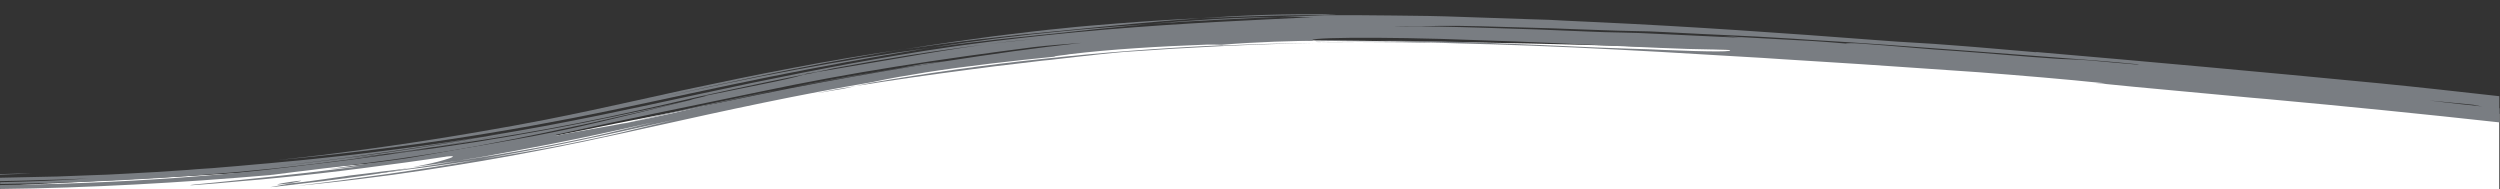 <?xml version="1.0" encoding="utf-8"?>
<!-- Generator: Adobe Illustrator 28.0.0, SVG Export Plug-In . SVG Version: 6.00 Build 0)  -->
<svg version="1.1" id="Layer_1" xmlns="http://www.w3.org/2000/svg" xmlns:xlink="http://www.w3.org/1999/xlink" x="0px" y="0px"
	 viewBox="0 0 1400.9 105.9" style="enable-background:new 0 0 1400.9 105.9;" xml:space="preserve">
<rect x="0" y="0" width="1400.9" height="105.9" fill="#333333" stroke="none"/>
<style type="text/css">
	.st0{fill:#FFFFFF;}
	.st1{fill:#797D82;}
</style>
<path class="st0" d="M0,106.7c0,0,0-0.8,0-2.5c44.2-2.4,223.3-10.2,272.9-20.3c57.3-11.7,306.4-64.3,399.9-62.1s400.7-2.2,727.7,42
	c0,43.1,0,43.1,0,43.1L0,106.7"/>
<g>
	<path class="st1" d="M0,97.9c6.2-0.2,12.2-0.5,18-0.8c-5.5,0.1-10.6,0.2-15.4,0.4c-0.9,0-1.7,0-2.6,0C0,97.5,0,97.9,0,97.9z"/>
	<path class="st1" d="M580.1,19.9c11.7-1.1,22.7-2.4,33.4-3.5s21-2.1,31.5-3c-11.1,0.8-22.2,1.6-33.2,2.6c-2.8,0.2-5.5,0.5-8.2,0.7
		c-2.7,0.3-5.4,0.5-8.2,0.8c-5.4,0.5-10.8,1.1-16,1.6c-10.5,1.2-20.7,2.3-30.4,3.7c-4.8,0.6-9.5,1.2-14,1.9s-8.9,1.3-13.1,2
		c4.8-0.6,9.7-1.3,14.5-1.9s9.7-1.2,14.5-1.7l7.3-0.9l7.3-0.8C570.4,20.9,575.2,20.4,580.1,19.9z"/>
	<path class="st1" d="M749.1,8.1c-29.2-0.5-53.4,0.5-76.3,2.1c23.4-1.1,46.7-1.7,69.8-1.8C744.8,8.3,747,8.2,749.1,8.1z"/>
	<path class="st1" d="M716.7,9.5c-26.8,0.3-49.4,1.9-71.7,3.8C670.1,11.6,694.7,10.4,716.7,9.5z"/>
	<path class="st1" d="M196.4,98.3c-8.7,1.2-15.7,2.2-21.3,3c-5.6,0.7-9.7,1.2-12.8,1.5c-2.6,0.5-6.2,1.2-10.9,2.1
		c1-0.1,2.1-0.2,3.1-0.3c9-1.1,18.1-2,27.3-3.2c4.6-0.6,9.2-1.2,13.8-1.8s9.2-1.3,13.8-1.9c3.8-0.6,7.4-1.2,10.9-1.8
		s6.8-1.2,9.8-1.8c-2.8,0.4-5.6,0.7-8.4,1.1l-8.4,1C207.6,97,202,97.6,196.4,98.3z"/>
	<path class="st1" d="M162.3,102.8C184.9,98.3,138.8,105.3,162.3,102.8L162.3,102.8z"/>
	<path class="st1" d="M273.3,76c0.9-0.1,1.8-0.3,2.6-0.4c2.5-0.5,5.1-0.9,7.7-1.4C280.1,74.8,276.8,75.4,273.3,76z"/>
	<path class="st1" d="M487.1,41c-15.1,2.4-30.2,5.2-45.1,8.2c30.6-5.9,61.6-10.9,87.3-14.8c-3.8,0.5-7.7,0.8-11.6,1.3
		C510.1,37.2,498.6,39.2,487.1,41z"/>
	<path class="st1" d="M1400.5,60.8v-6.9c-22.3-2.5-44.6-5-66.9-7.2c-66.2-6.4-129-12.1-193-17.6c0.4,0.1,0.6,0.1,0.6,0.2
		c-7.7-0.7-15.4-1.3-23.2-2c-7.8-0.7-15.6-1.3-23.4-1.9c-15.5-1.3-27.2-1.6-42.8-2.9c-52.4-4-103.9-7.6-155.2-10
		c-6.4-0.3-12.8-0.6-19.2-0.9l-9.6-0.5l-9.6-0.3c-12.8-0.4-25.6-0.9-38.4-1.3C807,9,794.2,8.8,781.3,8.7
		c-12.9-0.2-25.7-0.2-38.7-0.2c-8.1,0.3-16.7,0.7-25.9,1.1c6.2-0.1,12.7-0.1,19.4,0c-15.6,0.8-34.2,1.6-54.2,2.7s-41.4,2.5-62.8,4.3
		c-21.4,1.8-42.8,4.1-62.6,6.5c-9.9,1.3-19.5,2.5-28.5,3.9c-4.5,0.7-8.9,1.3-13,2c-4.2,0.7-8.2,1.4-12.1,2
		c-35,5.9-71.7,13.2-109.6,21.4c-19,4.1-38.2,8.3-57.8,12.3c-9.8,2-19.6,3.9-29.6,5.8c-9.9,1.8-19.9,3.6-30,5.3
		c-39.5,7.3-80.7,13.1-122.8,17.5c9.6-1.1,19.2-2.1,29-3.4c4.9-0.6,9.8-1.2,14.7-1.9s9.9-1.4,14.8-2.1c10-1.3,20-3,30.3-4.5
		c5.1-0.8,10.3-1.7,15.5-2.5c2.6-0.4,5.2-0.9,7.9-1.3c2.6-0.5,5.3-0.9,7.9-1.4c-2.7,0.4-5.4,0.9-8,1.3c-2.7,0.4-5.4,0.8-8.1,1.2
		c-5.4,0.8-10.8,1.7-16.2,2.4c-10.8,1.5-21.7,3-32.6,4.3c-10.9,1.4-21.9,2.5-32.9,3.7c-5.5,0.6-11,1.1-16.5,1.6s-11,1.1-16.5,1.5
		c-6.2,0.6-12.3,1.1-18.5,1.6l-4.6,0.4l-4.6,0.3c-3.1,0.2-6.1,0.4-9.2,0.7c-3.1,0.2-6.1,0.4-9.1,0.6s-6.1,0.4-9.1,0.6
		c-6.1,0.3-12.2,0.7-18.3,1c-6.1,0.4-12.2,0.6-18.3,0.8s-12.3,0.5-18.4,0.7c-6.2,0.1-12.4,0.3-18.6,0.4C9.1,99.4,4.6,99.5,0,99.6
		v1.9c7-0.1,13.4-0.3,20-0.5c4.6-0.1,9.2-0.3,14.1-0.4c4.8-0.2,9.9-0.4,15.4-0.6c-15.1,1.1-31.8,1.7-49.4,2.1v1
		c58.5-0.7,117.2-4.3,174.2-11c7-0.9,14.1-1.8,21.2-2.7c7.1-1,14.3-2,21.5-3c-7.1,0.8-14.3,1.7-21.5,2.4l23.2-2.9
		c3.7-0.4,7.3-1,11.1-1.5c24.1-3.6,48.8-7.8,74.8-13c-20.8,4.2-42.1,8-63.7,11.4c21.8-3.1,44.1-6.6,66.1-10.6
		c22.1-4,43.9-8.7,64.9-13.5c22.3-5.3,52-11.6,78.4-16.9c0.6-0.2,1.1-0.3,1.5-0.5c2-0.3,4-0.7,6-1c3.4-0.7,7-1.5,9.2-2
		c27.6-5.1,55.5-9.7,84.8-13.3c2.5-0.3,5-0.7,7.6-1c3.9-0.5,8.7-1,13.6-1.5c2.4-0.2,4.9-0.5,7.2-0.7s4.5-0.4,6.4-0.6
		c-6,0.5-11.8,1.2-17.6,1.8s-11.5,1.2-17.2,2c-8.2,1.1-16,2.3-23.5,3.5c-3.8,0.6-7.5,1.2-11.2,1.8s-7.4,1.3-11.1,1.9
		c-14.9,2.5-30.2,5.1-48.2,8.2c-2.3,0.5-4.5,1-6,1.2c-0.5,0.1-1,0.2-1.6,0.3c-4.5,1.4-13,3.3-23.1,5.3c-10.1,2.1-21.7,4.4-32.4,6.6
		c3.9-0.4-7.6,1.8-7.5,2.2c-22.7,5.5-45.3,11.1-64.4,15.4c-30.5,6.7-61.3,11.3-88.2,16.2c-3.8,0.7-9.6,1.6-15.9,2.4
		c-6.3,0.8-13.1,1.6-18.9,2.5c-4.9,0.8-10.2,1.5-15.6,2.3c5.7-0.6,11.5-1.1,17.2-1.7c0.5,0-0.7,0.1-3.1,0.5
		c-2.4,0.3-6.1,0.8-10.6,1.3c-4.5,0.6-9.8,1.2-15.5,1.9c-5.7,0.6-11.9,1.3-18.1,2c-6.2,0.7-12.3,1.3-18.1,1.9s-11.1,1.1-15.6,1.6
		c-9,0.8-14.7,1.4-13.7,1.5c0,0,0.1,0,0.2,0c0.2,0,0.4,0,0.7,0c0.6,0,1.6-0.1,2.8-0.2c2.4-0.2,5.9-0.4,10.4-0.8
		c4.4-0.4,9.7-0.9,15.7-1.4c3-0.3,6.1-0.5,9.5-0.8c3.3-0.3,6.7-0.7,10.3-1c14.2-1.4,30.3-3.2,46.6-5.3c16.2-2.1,32.6-4.3,47.5-6.6
		c5.8-0.6,3.4,0.5-1.4,1.9c-4.8,1.5-12.1,3-16,3.7c-0.8,0.2-1.8,0.4-2.8,0.5c4.4-0.6,8.9-1.2,13.3-1.8c4.4-0.6,8.9-1.3,13.3-1.9
		c3.5-0.6,7-1.2,10.5-1.7c3.5-0.6,7-1.2,10.5-1.9c3.5-0.6,7-1.3,10.5-1.9c3.5-0.7,7-1.3,10.5-2c2.8-0.5,5.6-1.1,8.5-1.6
		c2.8-0.6,5.6-1.1,8.5-1.7c5.7-1.1,11.3-2.3,17-3.5c11.3-2.4,22.6-4.9,33.9-7.4c-6,1.4-12.1,2.9-18.1,4.3c-2.9,0.7-5.9,1.4-8.9,2.1
		c-24.3,5.6-52.9,10.9-82.8,15.3c-4,0.7-7.9,1.3-11.9,2c-4,0.6-7.9,1.2-11.9,1.8c-3.9,0.6-7.9,1.2-11.8,1.8
		c-3.9,0.6-7.9,1.1-11.8,1.7c-0.4,0.1-0.8,0.1-1.2,0.2c5-0.6,10-1.2,15.1-1.9c5-0.7,10.1-1.4,15.1-2c2.5-0.3,5-0.7,7.6-1
		c2.5-0.4,5-0.7,7.5-1.1c5-0.7,10-1.5,15-2.2c18.1-3.2,36.4-6.6,54.7-10.4c18.3-3.8,36.6-7.9,54.9-11.9c-6,1.4-12,2.9-18.1,4.3
		c-25.9,6.5-58,12.8-91.6,18c-34.6,6-68.8,10.8-102.1,14.8c5.7-0.5,11.5-1.2,17.5-1.8c6-0.7,12-1.3,18-2.1s12.1-1.5,18-2.3
		s11.7-1.7,17.3-2.5c22.4-3.4,44.3-7.1,65.8-11.3c5.4-1,10.7-2.1,16-3.2c2.7-0.5,5.3-1.1,8-1.6c2.6-0.6,5.3-1.1,7.9-1.7
		c10.5-2.2,20.9-4.5,31.3-6.8c20.7-4.6,41.1-9.1,61.5-13.3s40.7-8.1,61.2-11.6c9.8-2.1,19.7-3.8,29.7-5.4c22.9-3.6,49.9-6.6,73-8.9
		c-3.9,0,7.7-1.1,7.7-1.3c23.1-2.8,50.2-4.4,77.3-5.4c3.9-0.1,3.9,0.1,7.9,0.1c18.4-1.5,39.8-2.3,62.7-2.4s47.1,0.5,71.1,1.4
		c12.1,0.4,24.4,0.9,36.9,1.4c-12-0.5-24.4-0.9-36.9-1.4c-27.7-0.9-54.7-0.9-81.7-0.4c16.5-0.2,32.8-0.2,49,0
		c8.1,0.1,16.2,0.3,24.2,0.4c8,0.2,16.1,0.5,24.1,0.7c32.1,0.9,64,2.5,96.6,4.3c15.5,0.9,30.8,1.8,45.9,2.7
		c7.6,0.4,15.1,0.9,22.5,1.4c7.5,0.5,14.9,0.9,22.3,1.4s14.8,0.9,22.1,1.4s14.7,1,22,1.5c14.6,1,29.2,2,43.7,3
		c11.9,0.9,23.7,1.9,35.6,2.9c5.9,0.5,11.9,1.1,17.8,1.6c5.9,0.6,11.8,1.2,17.7,1.7c-2-0.1-4-0.1-5.9-0.2
		c14.7,1.5,29.1,2.9,43.7,4.2c14.5,1.4,29.1,2.7,44.1,4.1c2.7,0.2,5.4,0.5,8.2,0.7c45.8,4.2,86.8,8.3,130.5,13.1v-7.9
		c-14.3-1.5-27.7-2.9-39.5-4.4c8.1,0.8,16.4,1.6,24.7,2.4C1390.6,59.8,1395.5,60.3,1400.5,60.8z M529.3,34.4
		c-21.7,3.4-44.9,7.3-68.6,11.7s-47.8,9.4-71.6,14.5c-4.2,1-8.3,1.9-12.4,2.9c-8.9,2-16.7,3.6-24.2,5.1c-1.1,0.2-2.3,0.5-3.4,0.7
		c0.6-0.1,1.3-0.3,2-0.5c-5.6,1.1-11.2,2.1-17,3.1s-11.9,2.1-18.7,3.3l-3.8,0.9l-0.1-0.6c34.3-7.7,76.2-16.2,114.3-24.1
		c24.7-5.2,50.5-10,76.4-14.1s51.9-7.7,77-10.9c7.7-0.9,19.4-1.8,27.1-2.4C579.3,26.9,556.2,30.3,529.3,34.4z M932.7,28
		c-3-0.1-6.2-0.3-9.3-0.4c-3.2-0.1-6.4-0.2-9.7-0.3c-6.5-0.2-13-0.5-19.3-0.7c-12.5-0.5-23.9-1.1-31.7-1.4
		c-9.7-0.4-19.8-0.8-30.1-1.2s-20.9-0.8-31.6-0.9c-21.3-0.4-42.9-0.4-63.3,0c-13.5-2.1,34.4-2.8,90.4-0.6
		c56.1,1.7,120.2,6,139.6,5.1C975.5,29.3,957,29,932.7,28z M1170.4,33.8c-7.8-0.6-15.6-0.6-19.5-1c-15.6-1-34.9-2.8-54.4-4.2
		c-15.6-0.9-35-2.9-54.4-4.2c-3.9-0.3-7.8-0.2-7.8,0c-13.6-1.2-24.3-1.8-35-2.3c-5.4-0.3-10.7-0.6-16.4-0.9s-11.8-0.6-18.6-1.1
		l11.7,1.1c-15.6-0.8-27.3-1.2-46.7-2.2c-15.6-0.9-27.3-0.7-38.9-1.3c-4.9-0.2-9.7-0.4-14.6-0.6c-4.8-0.2-9.7-0.4-14.5-0.6
		c-9.6-0.3-19.1-0.6-28.4-0.9c-4.6-0.1-9.2-0.3-13.7-0.4c-4.5-0.1-8.9-0.2-13.2-0.3c-8.6-0.1-16.9-0.1-24.7,0
		c3.9-0.3,11.7-0.1,15.6-0.2c2.9-0.1,6.1-0.1,9.6-0.2c3.5,0,7.2,0,11.1,0c7.9,0.1,16.5,0.3,25.5,0.6s18.4,0.5,27.7,0.8
		c9.3,0.4,18.6,0.7,27.3,1c5.8,0.2,11.7,0.4,17.5,0.5l8.8,0.2c2.9,0.1,5.8,0.3,8.8,0.4c13.6,0.7,27.2,1.4,40.9,2
		c3.4,0.2,6.8,0.3,10.3,0.5c3.4,0.2,6.9,0.4,10.3,0.6c6.9,0.4,13.8,0.8,20.7,1.3c27.7,1.6,55.9,3.7,85,5.9
		c23.3,1.8,50.5,3.8,73.8,5.6c7.8,0.6,15.6,1.3,23.4,2.1c0.3,0.1,0.7,0.2,1.1,0.3C1189.4,35.5,1179.9,34.7,1170.4,33.8z"/>
	<path class="st1" d="M1255.2,41.8c0.2,0,0.4,0.1,0.6,0.1c0,0-0.1-0.1,0-0.1C1255.6,41.8,1255.4,41.8,1255.2,41.8z"/>
	<path class="st1" d="M305.9,72.8c-26.9,5-53.8,9.3-81.3,12.8c-8.3,1.3-16.7,2.3-25.1,3.5c-8.4,1.1-16.9,2.1-25.3,3.1
		c-6.6,0.8-13.1,1.5-19.6,2.3c-3.3,0.4-6.5,0.8-9.8,1.1l-9.8,1c-31.1,3.1-65,5.2-99.5,6.3c-11.8,0.4-23.7,0.6-35.6,0.8v2.2
		c50.6-0.6,101.1-3.5,151.5-7.8c0.6-0.1,1.1-0.2,1.7-0.2c3.9-0.5,8.1-1,12.5-1.6c2.2-0.3,4.5-0.5,6.8-0.8s4.7-0.6,7.1-0.9
		c4.8-0.6,9.9-1.2,15-1.8s10.4-1.4,15.7-2.1c10.6-1.3,21.5-3,32.1-4.6c5.3-0.8,10.5-1.7,15.6-2.6c2.6-0.4,5.1-0.9,7.6-1.3
		c2.5-0.5,4.9-0.9,7.3-1.4c19.2-3.6,38.2-7.6,57.3-11.7c19-4.2,38-8.6,56.9-13C359.6,62,332.8,67.9,305.9,72.8z"/>
	<path class="st1" d="M672.8,10.2c-15.3,0.7-30.7,1.7-46.2,2.9c-5.4,0.4-10.7,0.9-15.9,1.3c-2.6,0.2-5.2,0.5-7.8,0.7
		c-2.6,0.3-5.2,0.5-7.7,0.8c-5.1,0.5-10.2,1-15.2,1.6s-10,1.2-14.9,1.8c-2.5,0.3-4.9,0.6-7.4,0.9c-2.4,0.3-4.9,0.7-7.3,1
		c-4.9,0.7-9.7,1.3-14.6,2c-9.7,1.4-19.3,2.8-29,4.4C535.2,23.4,564,20,593,17.4C622,14.5,646.6,12.1,672.8,10.2z"/>
	<path class="st1" d="M475.5,32.9c10.6-1.9,20.9-3.8,31.3-5.4c-21.1,3.1-42,6.6-62.8,10.6c-20.8,3.9-41.4,8.2-62,12.6
		c-16.9,3.7-33.7,7.5-50.6,11.1c-8.4,1.8-16.9,3.5-25.3,5.2l-12.7,2.4c-4.2,0.8-8.5,1.6-12.7,2.3c-33.9,6.1-68,11.2-102.2,15.4
		c-7.8,1-15.5,1.7-23.2,2.6c32-2.9,63.8-6.7,95.2-11.4S312.8,68,343,61.7s59.8-12.9,88.6-18.7c28.9-5.8,56.9-10.9,84-15.3
		c2-0.3,4.2-0.7,6.3-1c-25.8,3.5-51.4,7.7-76.8,12.5c-25.4,4.7-50.5,10.1-75.6,15.5C404.7,46.9,440,39.3,475.5,32.9z"/>
	<path class="st1" d="M240.7,83.1c-3.7,0.5-7.4,1-11.1,1.5c-4.3,0.6-8.5,1.3-12.8,1.9c2.6-0.3,5.2-0.6,7.8-1
		C230,84.8,235.4,83.9,240.7,83.1z"/>
	<path class="st1" d="M351.1,68.8c0.5-0.1,0.9-0.2,1.4-0.3c12-2.6,24.3-5.3,36.6-7.9c17-3.9,34.7-7.8,52.9-11.4
		C409,55.5,376.5,62.8,351.1,68.8z"/>
	<path class="st1" d="M457.5,52.3c3.8-0.7,11.4-2,15.3-2.6c2.3-0.5,4.6-1,6.9-1.5c-3.6,0.6-7.2,1.2-10.8,1.8
		C465.1,50.7,461.3,51.5,457.5,52.3z"/>
	<path class="st1" d="M684.3,25.4c-34.3,1.5-67.5,4.1-100,7.6c-32.5,3.4-64.2,7.9-95.6,13.3c-3,0.6-6.1,1.2-9.1,1.9
		c21.1-3.4,42.2-6.4,62.9-9.1c5.2-0.7,10.3-1.3,15.4-2c5.1-0.6,10.2-1.2,15.3-1.8c2.5-0.3,5-0.6,7.5-0.9c2.5-0.3,5-0.6,7.5-0.8
		c5-0.6,9.9-1.1,14.8-1.7c3.8-0.4,8.7-1,13.5-1.5s9.6-1,13.5-1.3c36.6-2.6,71.5-4.3,106.3-5c-16.7,0.2-33.5,0.6-50.7,1.4
		C685.3,25.4,684.8,25.4,684.3,25.4z"/>
</g>
</svg>
